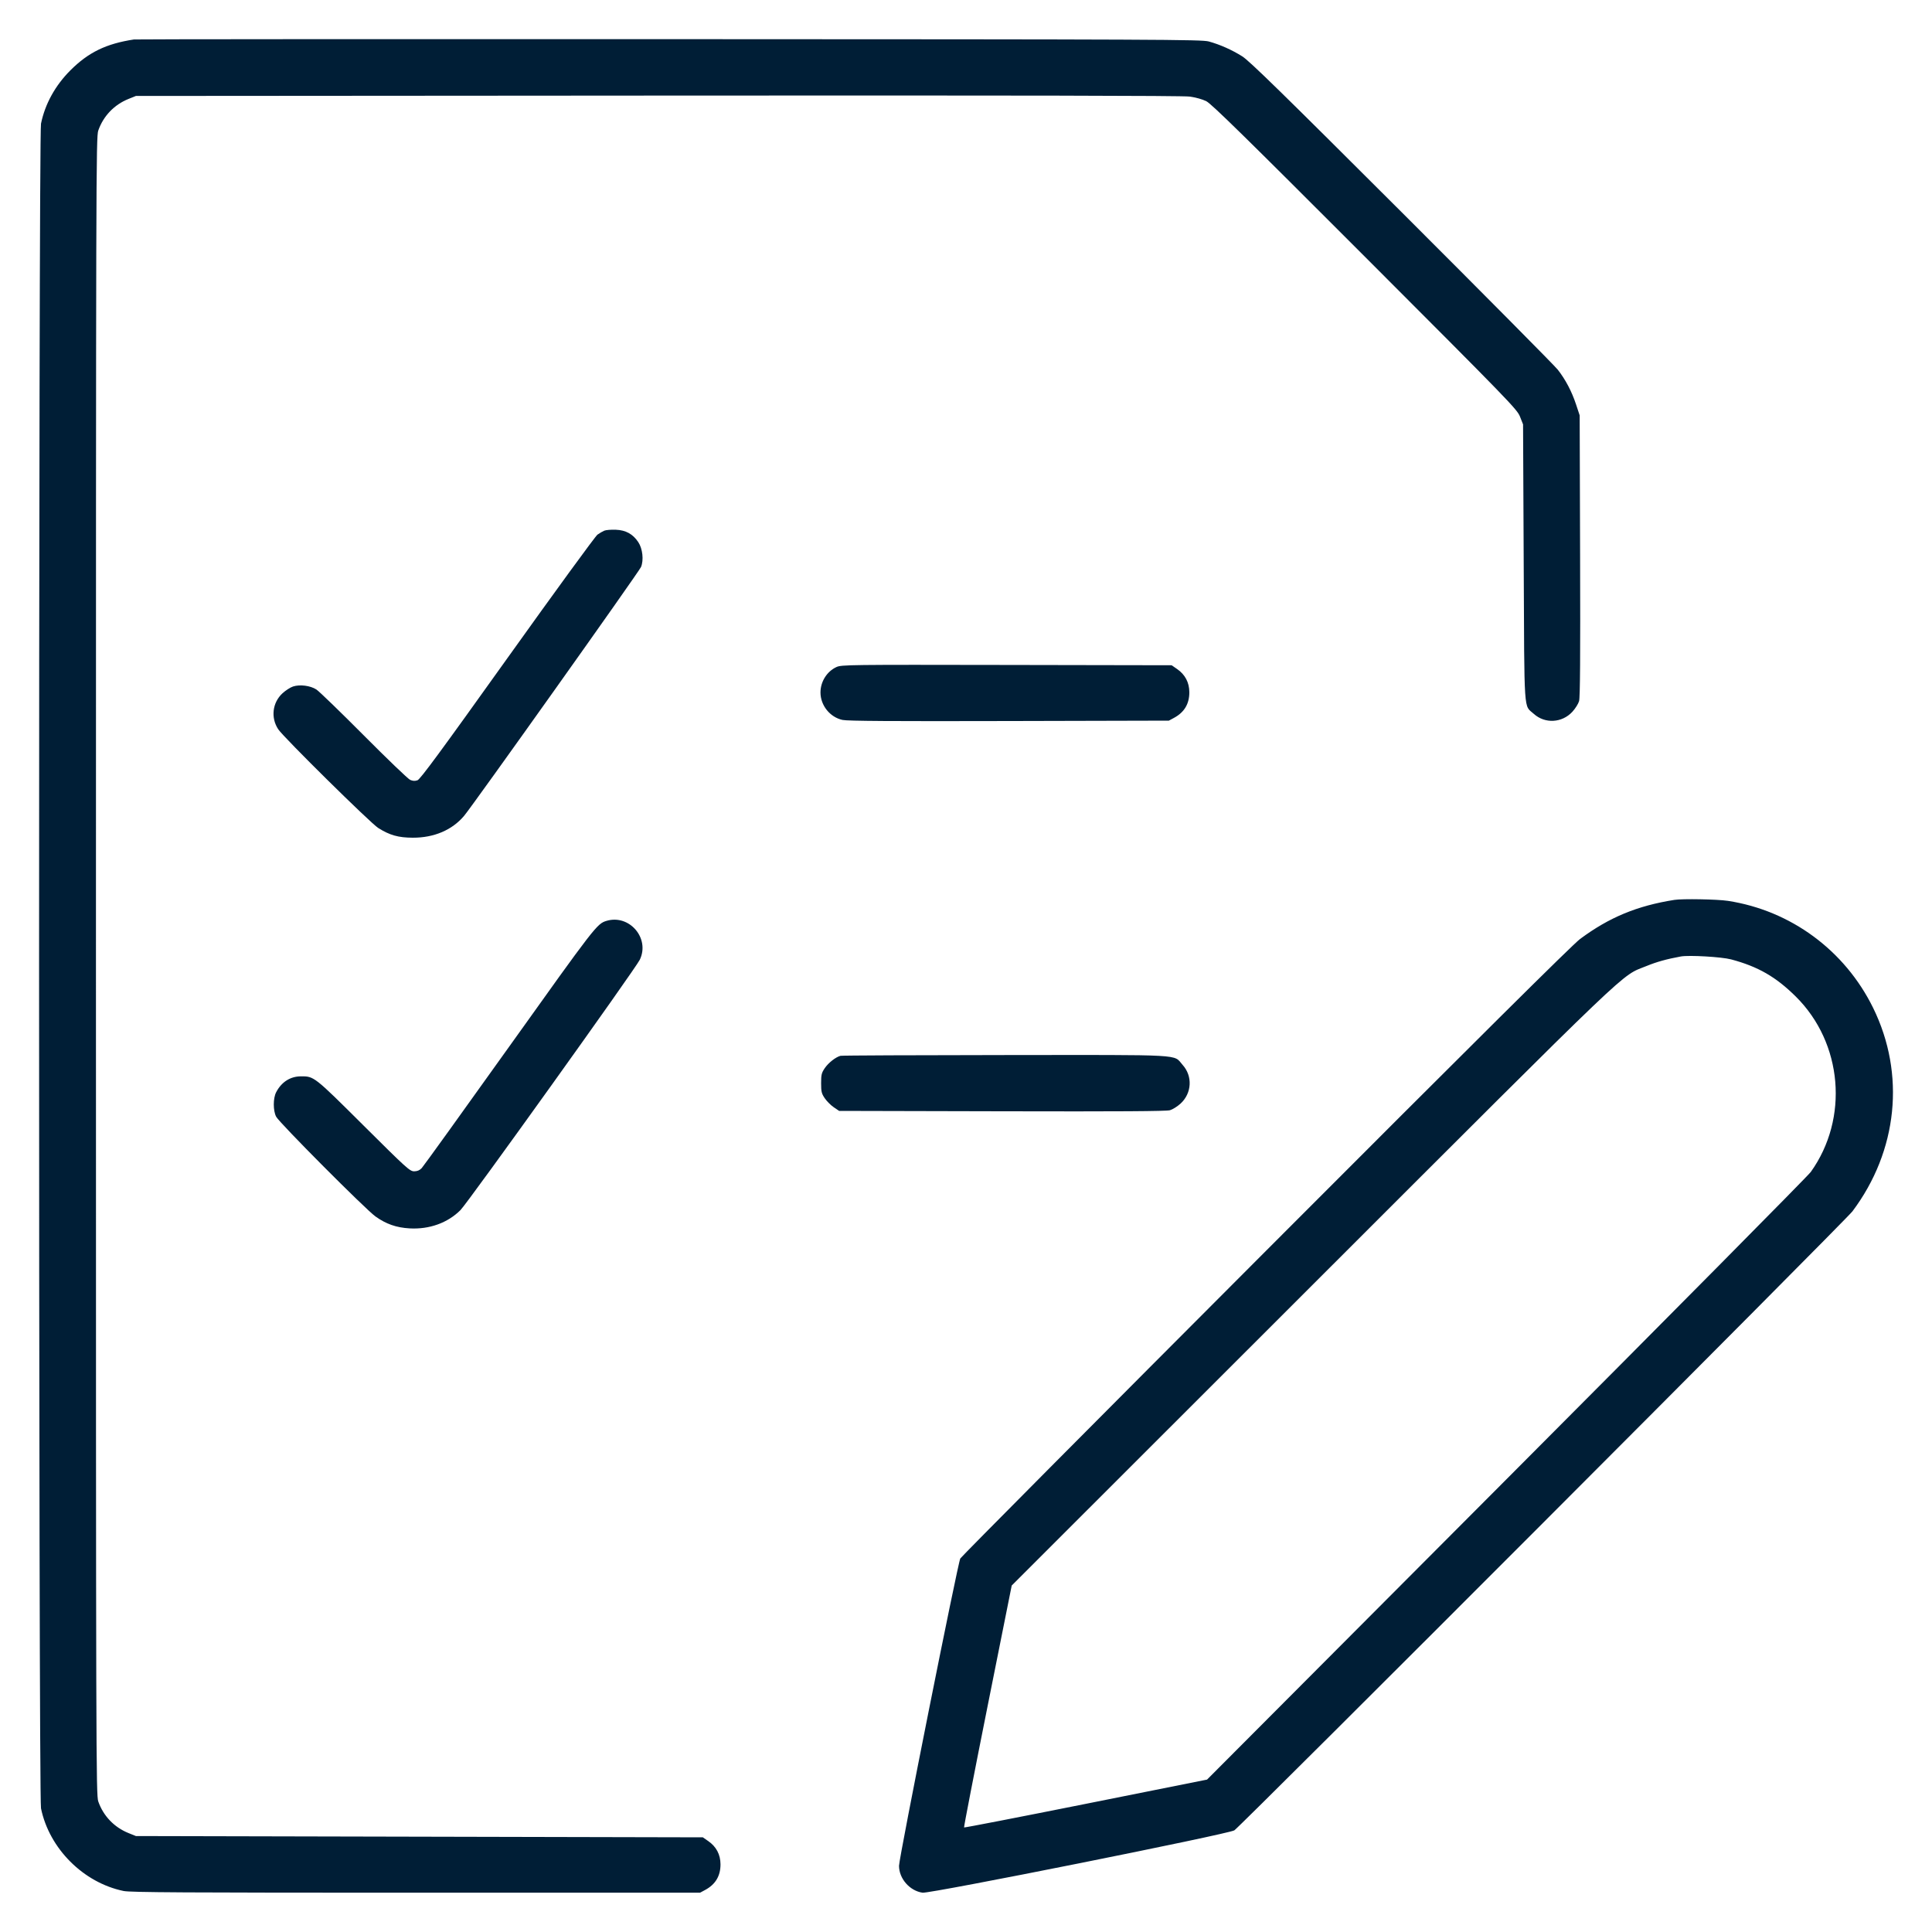 <svg xmlns="http://www.w3.org/2000/svg" width="512" height="512" viewBox="0 0 512 512" id="List-Edit--Streamline-Ultimate.svg"><path d="M35.499 10.459C28.13 11.58 23.43 13.864 18.647 18.647C14.633 22.661 11.936 27.556 10.866 32.768C10.188 36.071 10.188 475.929 10.866 479.232C13.053 489.889 22.111 498.947 32.768 501.134C34.578 501.505 48.848 501.589 110.251 501.589L185.515 501.589 186.88 500.854C189.612 499.384 190.955 497.13 190.939 494.043C190.925 491.468 189.824 489.385 187.699 487.912L186.256 486.912 111.133 486.741L36.011 486.571 34.047 485.778C30.254 484.246 27.381 481.242 26.043 477.406C25.455 475.721 25.429 466.497 25.429 256C25.429 45.503 25.455 36.279 26.043 34.594C27.381 30.758 30.254 27.754 34.047 26.222L36.011 25.429 174.251 25.331C269.111 25.264 313.347 25.346 315.221 25.591C316.869 25.807 318.642 26.297 319.691 26.827C321.061 27.52 329.977 36.262 361.722 68.04C400.137 106.494 402.052 108.469 402.82 110.421L403.627 112.469 403.797 149.163C403.988 190.185 403.757 186.725 406.471 189.178C409.427 191.848 413.951 191.603 416.697 188.624C417.461 187.795 418.259 186.526 418.47 185.804C418.747 184.856 418.823 174.138 418.742 147.285L418.63 110.08 417.67 107.179C416.537 103.749 414.888 100.611 412.842 97.987C412.027 96.941 393.415 78.166 371.482 56.264C339.871 24.698 331.11 16.132 329.216 14.94C326.48 13.218 323.34 11.819 320.358 10.994C318.444 10.465 307.994 10.42 177.323 10.376C99.789 10.351 35.968 10.388 35.499 10.459M160.135 140.635C159.693 140.822 158.883 141.295 158.335 141.685C157.786 142.075 147.043 156.807 134.461 174.423C116.807 199.139 111.368 206.526 110.637 206.781C109.969 207.014 109.397 206.982 108.691 206.672C108.141 206.43 102.622 201.135 96.427 194.905C90.231 188.675 84.569 183.194 83.844 182.725C82.235 181.686 79.468 181.332 77.646 181.933C76.931 182.169 75.678 182.978 74.862 183.73C72.176 186.206 71.707 190.21 73.744 193.28C75.16 195.413 98.175 218.127 100.233 219.423C103.291 221.347 105.563 221.986 109.397 222C115.003 222.02 119.805 219.978 122.974 216.228C125.255 213.53 169.361 151.493 169.876 150.259C170.634 148.446 170.303 145.411 169.158 143.682C167.733 141.528 165.859 140.492 163.195 140.386C161.954 140.336 160.577 140.448 160.135 140.635M221.682 176.768C219.137 177.927 217.424 180.662 217.437 183.541C217.453 186.963 219.964 190.078 223.283 190.793C224.622 191.081 236.41 191.158 267.435 191.081L309.76 190.976 311.125 190.241C313.857 188.771 315.201 186.517 315.184 183.43C315.17 180.855 314.069 178.771 311.944 177.299L310.501 176.299 266.781 176.219C224.945 176.142 223.002 176.166 221.682 176.768M443.733 238.479C433.844 240.045 426.465 243.103 418.739 248.837C416.783 250.289 391.171 275.717 335.434 331.547C291.17 375.884 254.744 412.545 254.487 413.016C253.825 414.229 238.25 492.348 238.25 494.453C238.251 497.858 241.091 501.103 244.489 501.583C246.495 501.866 325.507 486.066 327.11 485.061C328.705 484.061 489.107 323.428 490.911 321.024C502.94 304.995 505.012 284.636 496.399 267.102C488.909 251.854 474.573 241.291 457.899 238.734C455.114 238.307 445.87 238.14 443.733 238.479M160.714 244.045C158.221 244.798 157.71 245.459 135.083 277.163C122.689 294.528 112.189 309.112 111.75 309.572C111.198 310.151 110.581 310.409 109.746 310.409C108.617 310.409 107.763 309.635 96.339 298.268C83.208 285.201 83.217 285.209 79.697 285.242C76.899 285.268 74.587 286.762 73.185 289.451C72.352 291.048 72.35 294.334 73.182 295.936C74.005 297.523 96.881 320.502 99.499 322.372C102.318 324.385 105.022 325.331 108.544 325.534C113.764 325.836 118.631 324.086 122.03 320.687C124.003 318.713 168.404 256.726 169.553 254.342C172.298 248.645 166.778 242.213 160.714 244.045M445.44 253.475C441.696 254.161 439.058 254.895 436.324 256.012C429.255 258.899 434.715 253.685 347.647 340.697L268.115 420.178 261.721 452.156C258.205 469.744 255.4 484.207 255.488 484.295C255.576 484.383 270.1 481.565 287.764 478.033L319.881 471.611 399.196 392.051C442.82 348.293 479.129 311.627 479.883 310.572C490.03 296.377 488.327 276.414 475.92 264.114C470.632 258.872 465.896 256.15 458.752 254.246C456.258 253.582 447.596 253.08 445.44 253.475M222.742 279.799C221.489 280.119 219.53 281.658 218.568 283.078C217.722 284.327 217.604 284.816 217.604 287.061C217.604 289.307 217.722 289.796 218.568 291.045C219.098 291.828 220.172 292.903 220.955 293.434L222.379 294.4 265.557 294.502C296.627 294.575 309.104 294.496 310.049 294.222C310.772 294.012 312.041 293.216 312.87 292.452C315.862 289.693 316.094 285.186 313.397 282.195C310.824 279.341 314.849 279.563 266.411 279.599C242.756 279.617 223.105 279.707 222.742 279.799" stroke="none" fill="#001e36" fill-rule="evenodd"></path></svg>